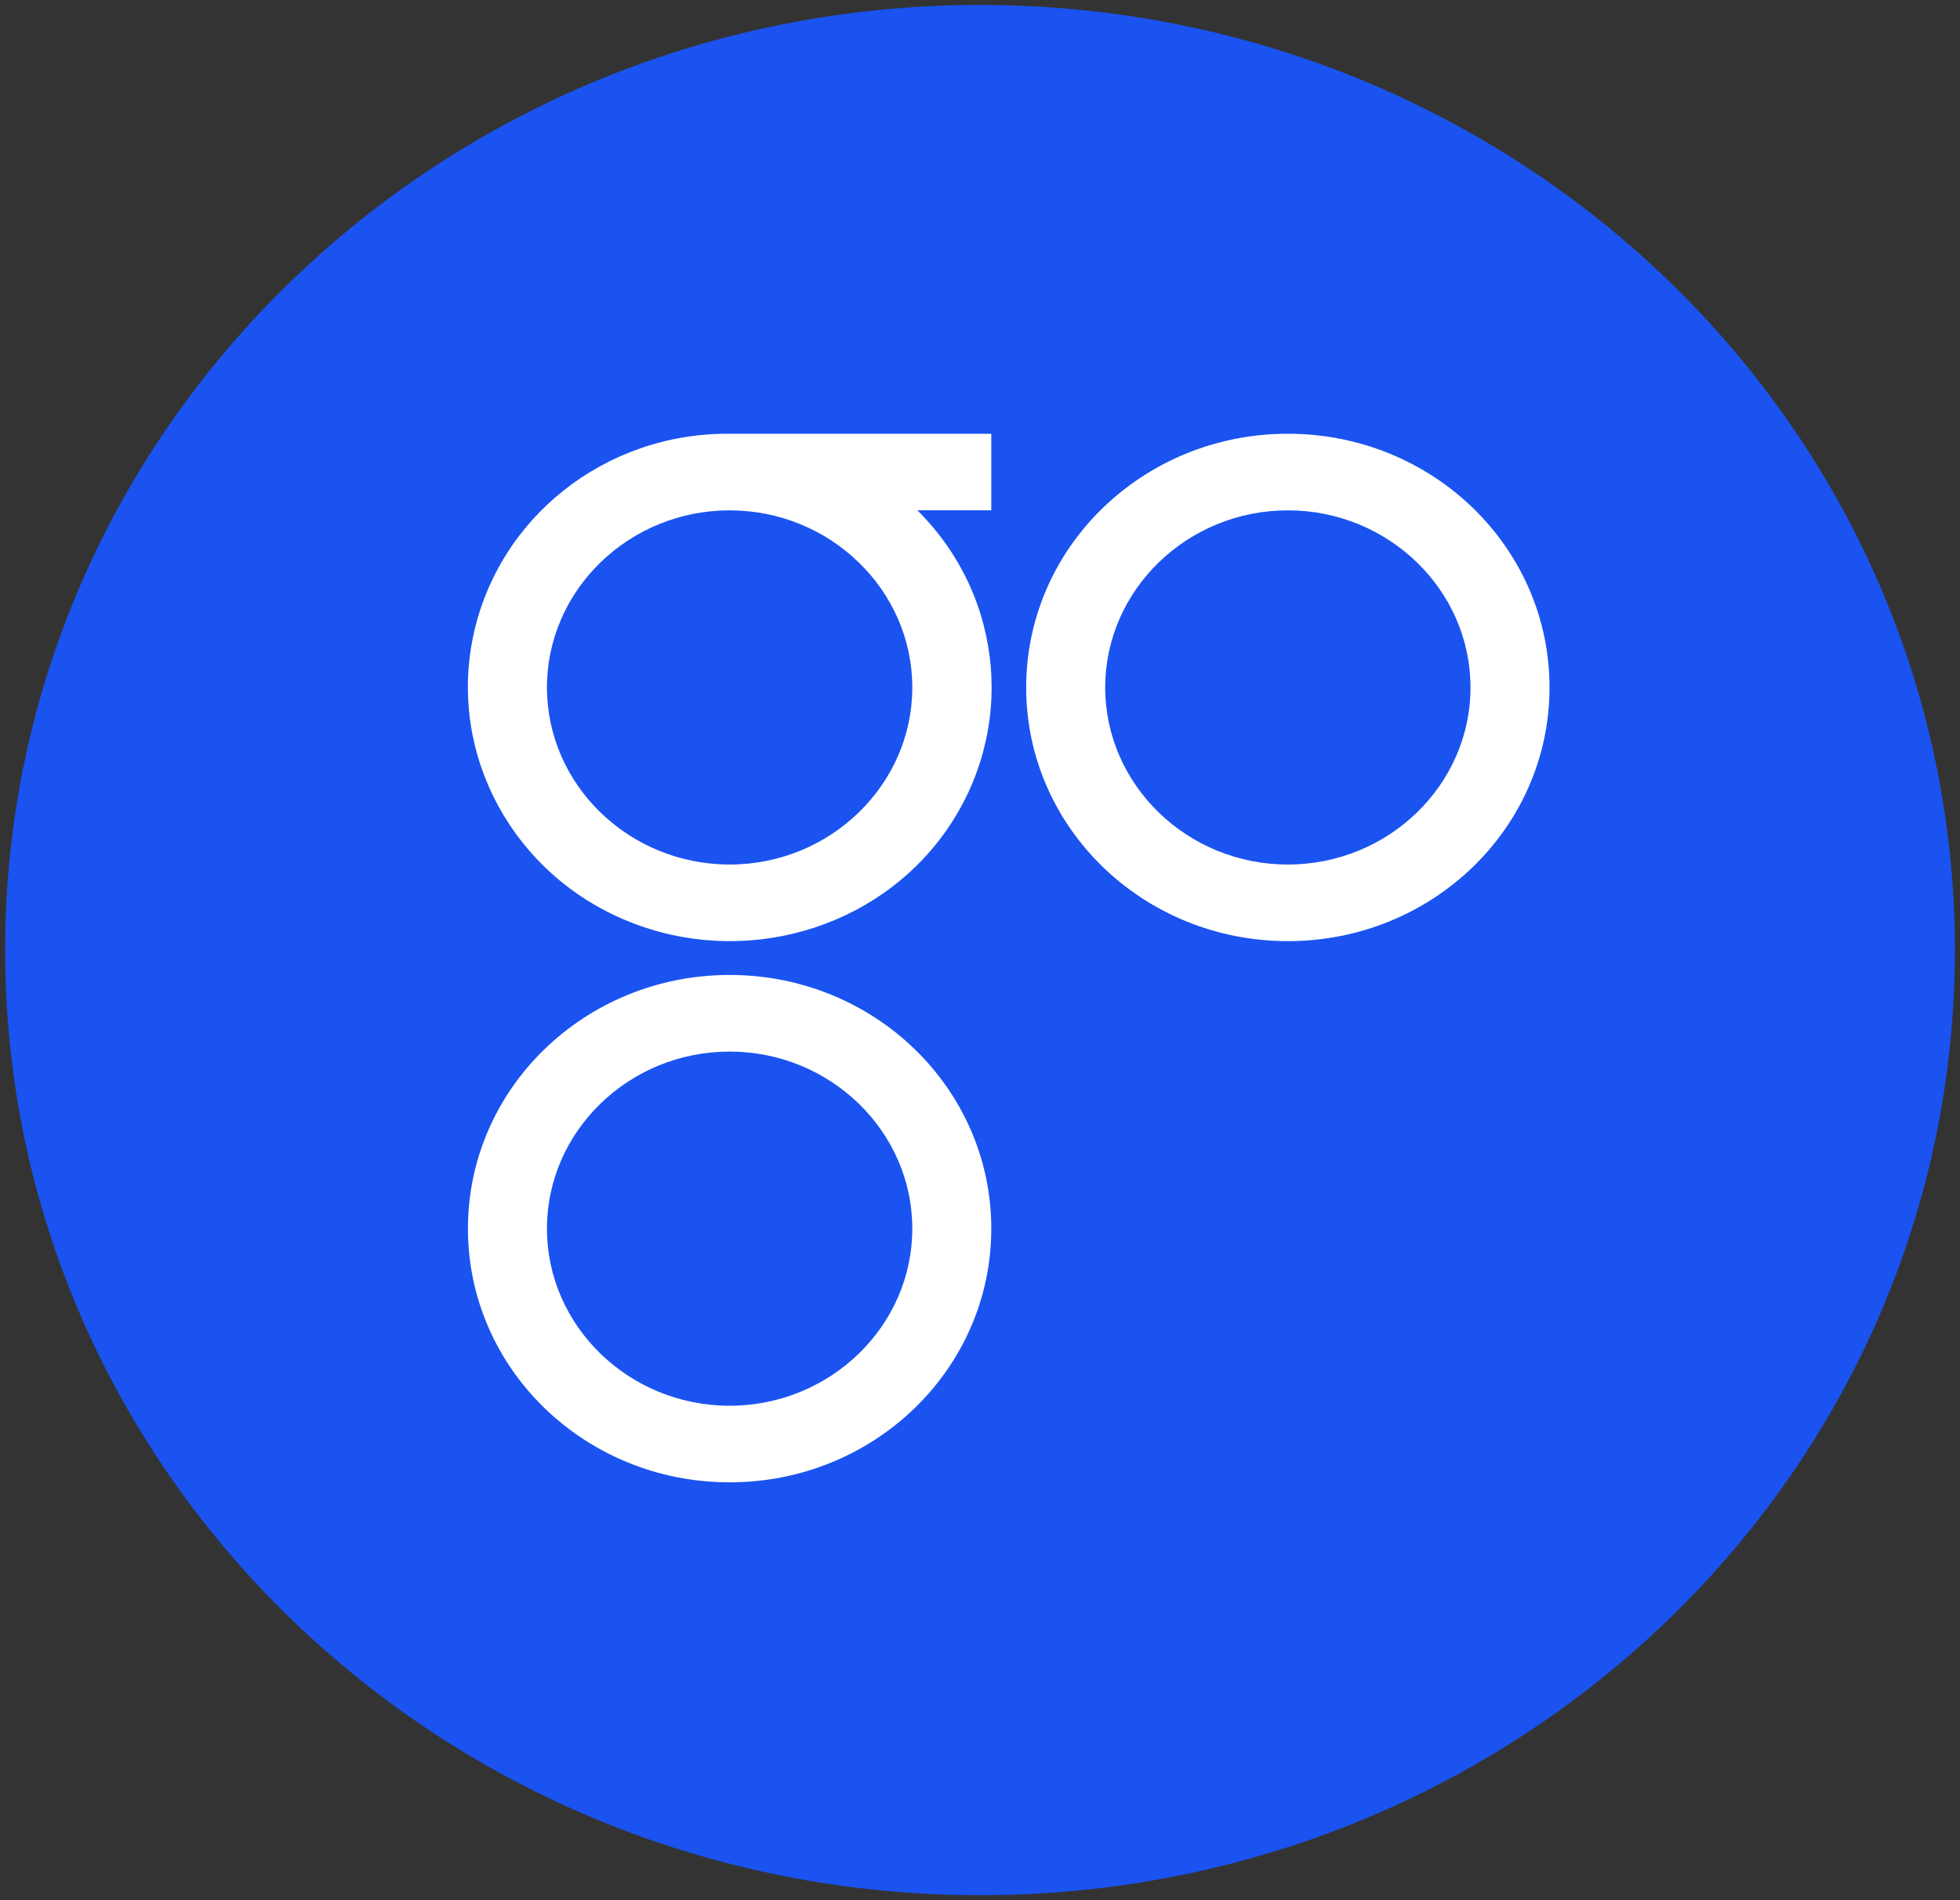 <svg width="66" height="64" viewBox="0 0 66 64" fill="none" xmlns="http://www.w3.org/2000/svg">
<rect x="0" y="0" width="66" height="64" fill="#333333" stroke="none"/>
<g clip-path="url(#clip0_312_4052)">
<path d="M33 0.167C14.859 0.167 0.173 14.408 0.173 32C0.173 49.592 14.859 63.832 33 63.832C51.142 63.832 65.828 49.592 65.828 32C65.828 14.408 51.142 0.167 33 0.167Z" fill="#1A53F0"/>
<path d="M43.367 14.609C38.495 14.609 34.555 18.429 34.555 23.154C34.555 27.878 38.495 31.698 43.367 31.698C48.239 31.698 52.178 27.878 52.178 23.154C52.178 18.429 48.239 14.609 43.367 14.609ZM43.367 29.118C39.98 29.118 37.216 26.437 37.216 23.154C37.216 19.87 39.98 17.189 43.367 17.189C46.753 17.189 49.517 19.87 49.517 23.154C49.517 26.437 46.753 29.118 43.367 29.118ZM24.569 32.837C19.697 32.837 15.757 36.657 15.757 41.382C15.757 46.107 19.697 49.926 24.569 49.926C29.441 49.926 33.38 46.107 33.38 41.382C33.38 36.657 29.441 32.837 24.569 32.837ZM24.569 47.346C21.182 47.346 18.418 44.666 18.418 41.382C18.418 38.098 21.182 35.418 24.569 35.418C27.955 35.418 30.72 38.098 30.72 41.382C30.72 44.666 27.955 47.346 24.569 47.346ZM33.38 17.189V14.609H24.569C20.353 14.576 16.759 17.457 15.93 21.445C15.101 25.432 17.278 29.453 21.148 31.028C25.018 32.603 29.51 31.33 31.86 27.979C34.21 24.628 33.83 20.105 30.892 17.189H33.38ZM24.569 29.118C21.182 29.118 18.418 26.437 18.418 23.154C18.418 19.87 21.182 17.189 24.569 17.189C27.955 17.189 30.72 19.87 30.72 23.154C30.72 26.437 27.955 29.118 24.569 29.118Z" fill="white"/>
</g>
<defs>
<clipPath id="clip0_312_4052">
<rect width="66" height="64" fill="white"/>
</clipPath>
</defs>
</svg>
